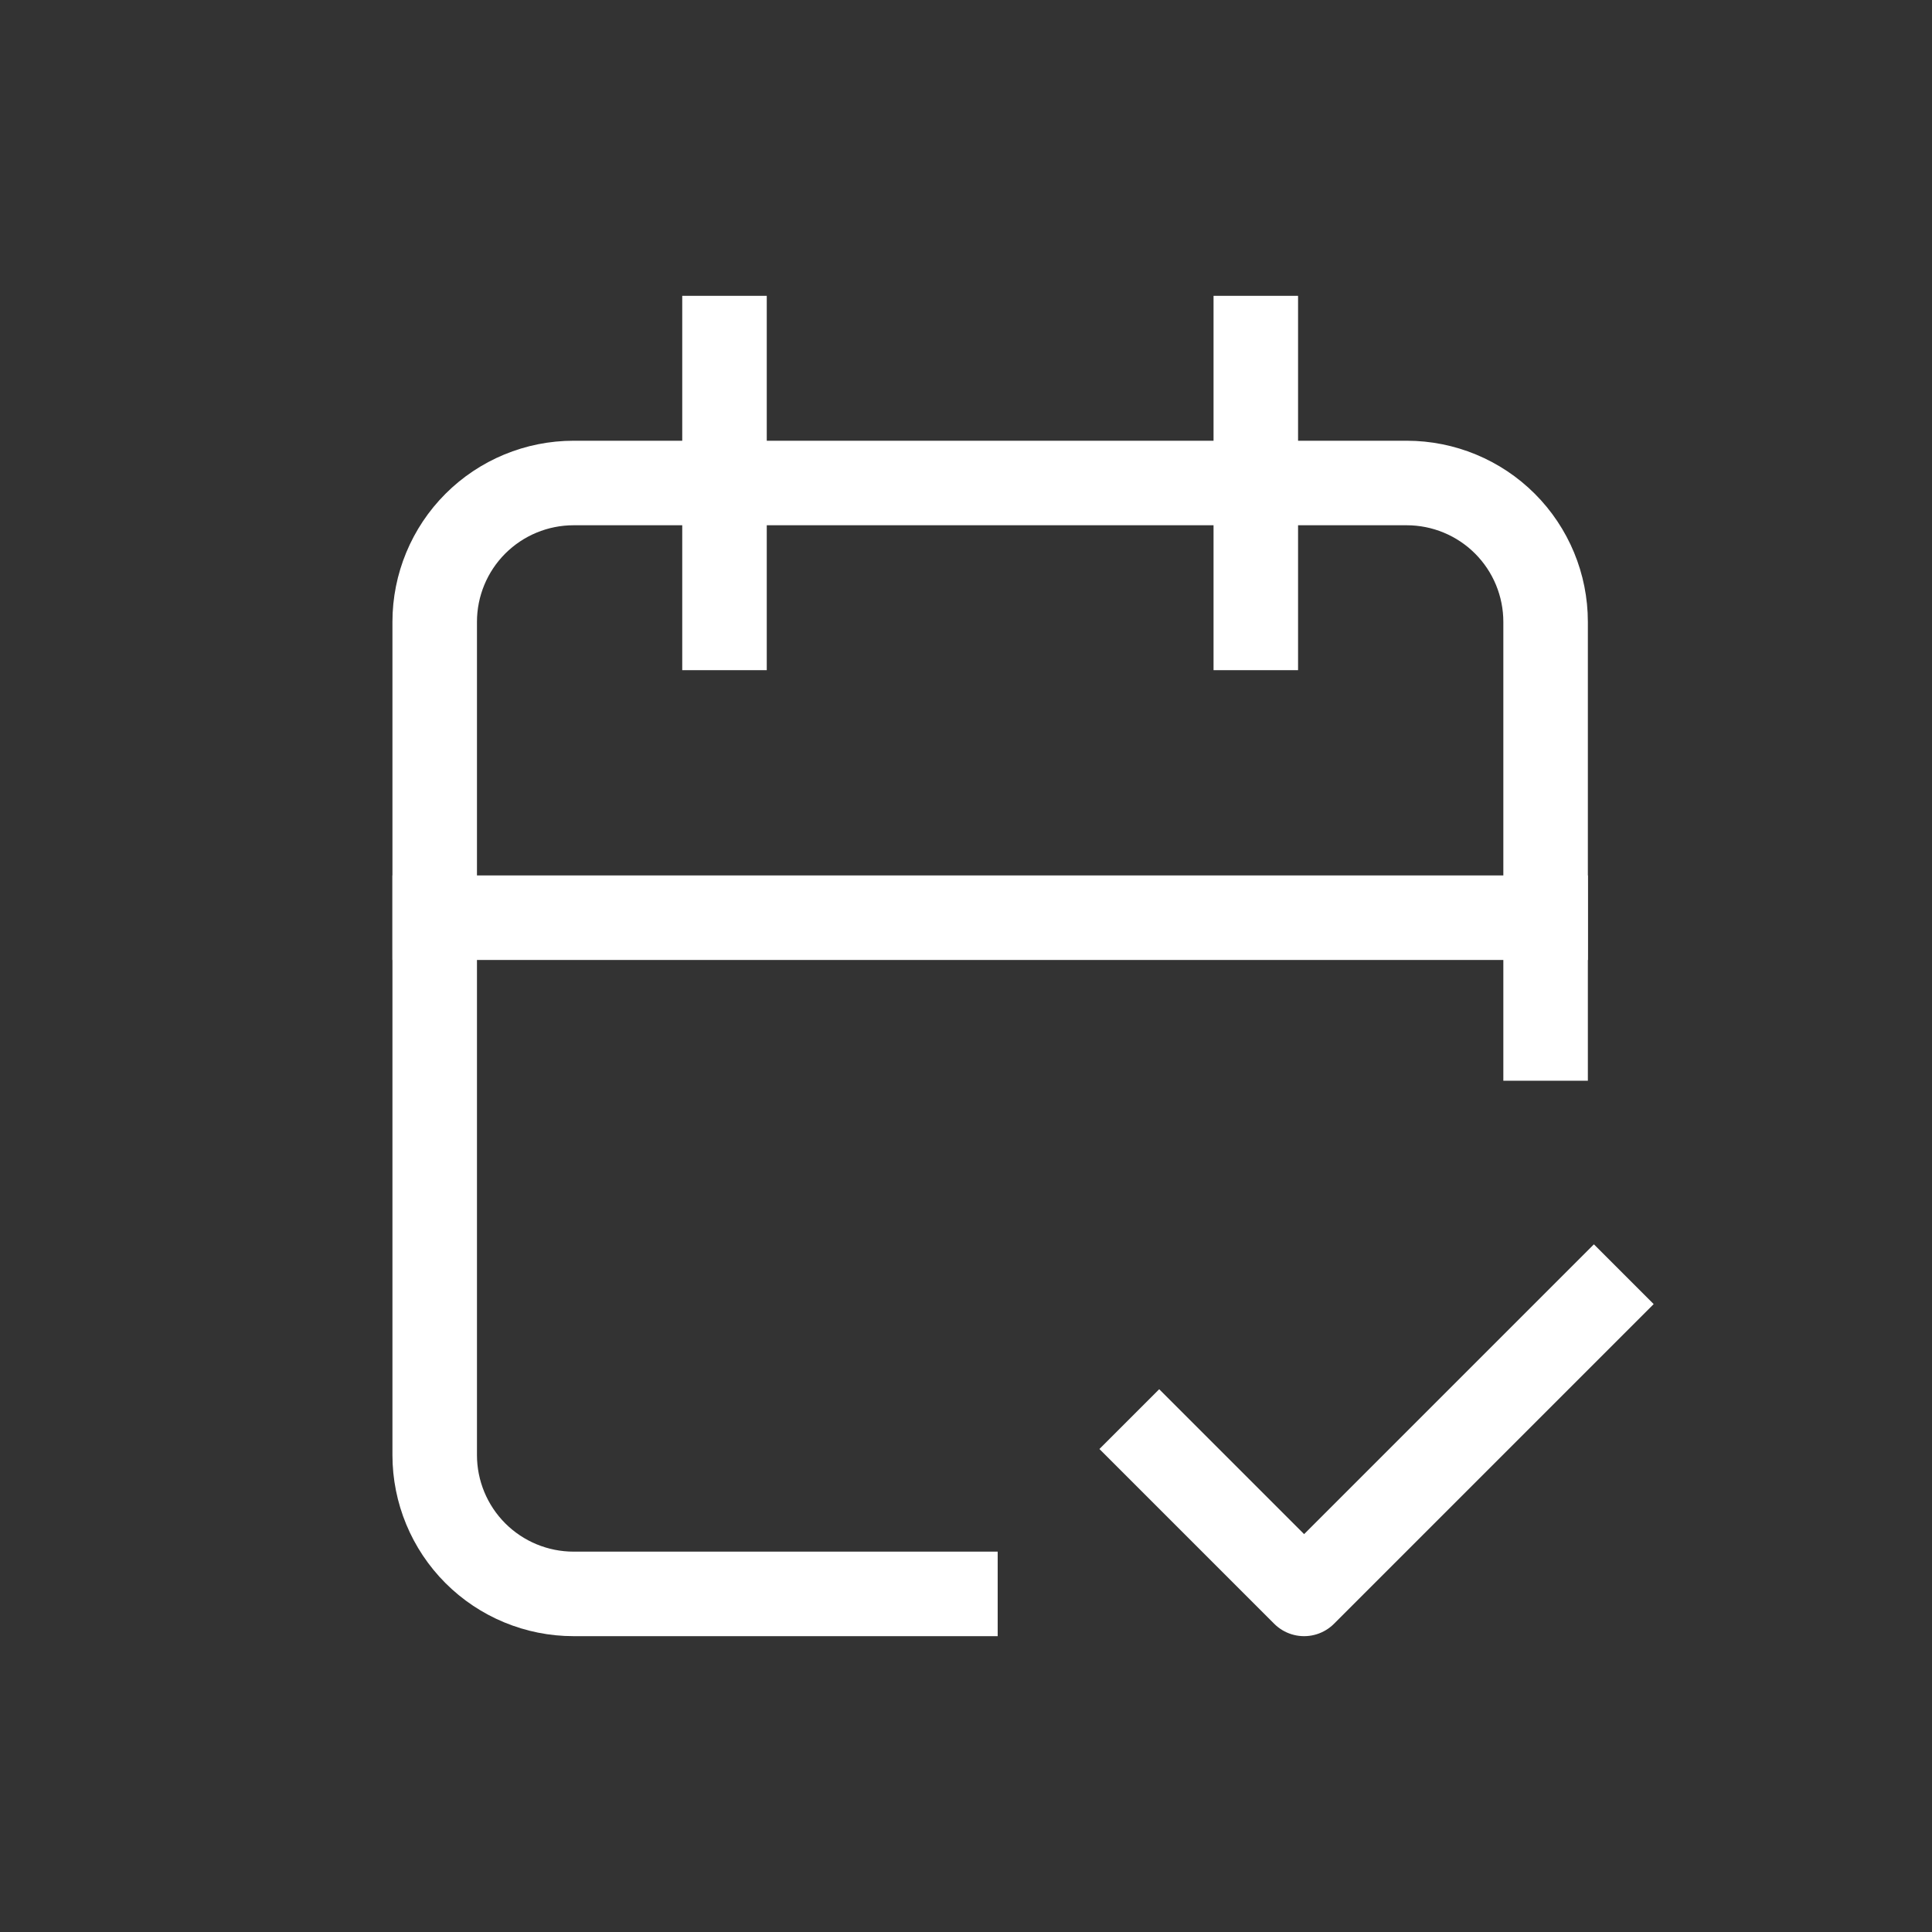 <svg width="40" height="40" viewBox="0 0 40 40" fill="none" xmlns="http://www.w3.org/2000/svg">
<rect x="0" y="0" width="40" height="40" fill="#333333" stroke="none"/>
<path d="M19.781 33H11.875C11.113 33 10.381 32.697 9.842 32.158C9.303 31.619 9 30.887 9 30.125V12.875C9 12.113 9.303 11.381 9.842 10.842C10.381 10.303 11.113 10 11.875 10H29.125C29.887 10 30.619 10.303 31.158 10.842C31.697 11.381 32 12.113 32 12.875V21.5" stroke="white" stroke-width="1.75" stroke-linecap="square" stroke-linejoin="round"/>
<path d="M26 7V13" stroke="white" stroke-width="1.75" stroke-linecap="square" stroke-linejoin="round"/>
<path d="M15 7V13" stroke="white" stroke-width="1.75" stroke-linecap="square" stroke-linejoin="round"/>
<path d="M9 19H32" stroke="white" stroke-width="1.75" stroke-linecap="square" stroke-linejoin="round"/>
<path d="M24 30L27 33L33 27" stroke="white" stroke-width="1.75" stroke-linecap="square" stroke-linejoin="round"/>
</svg>
